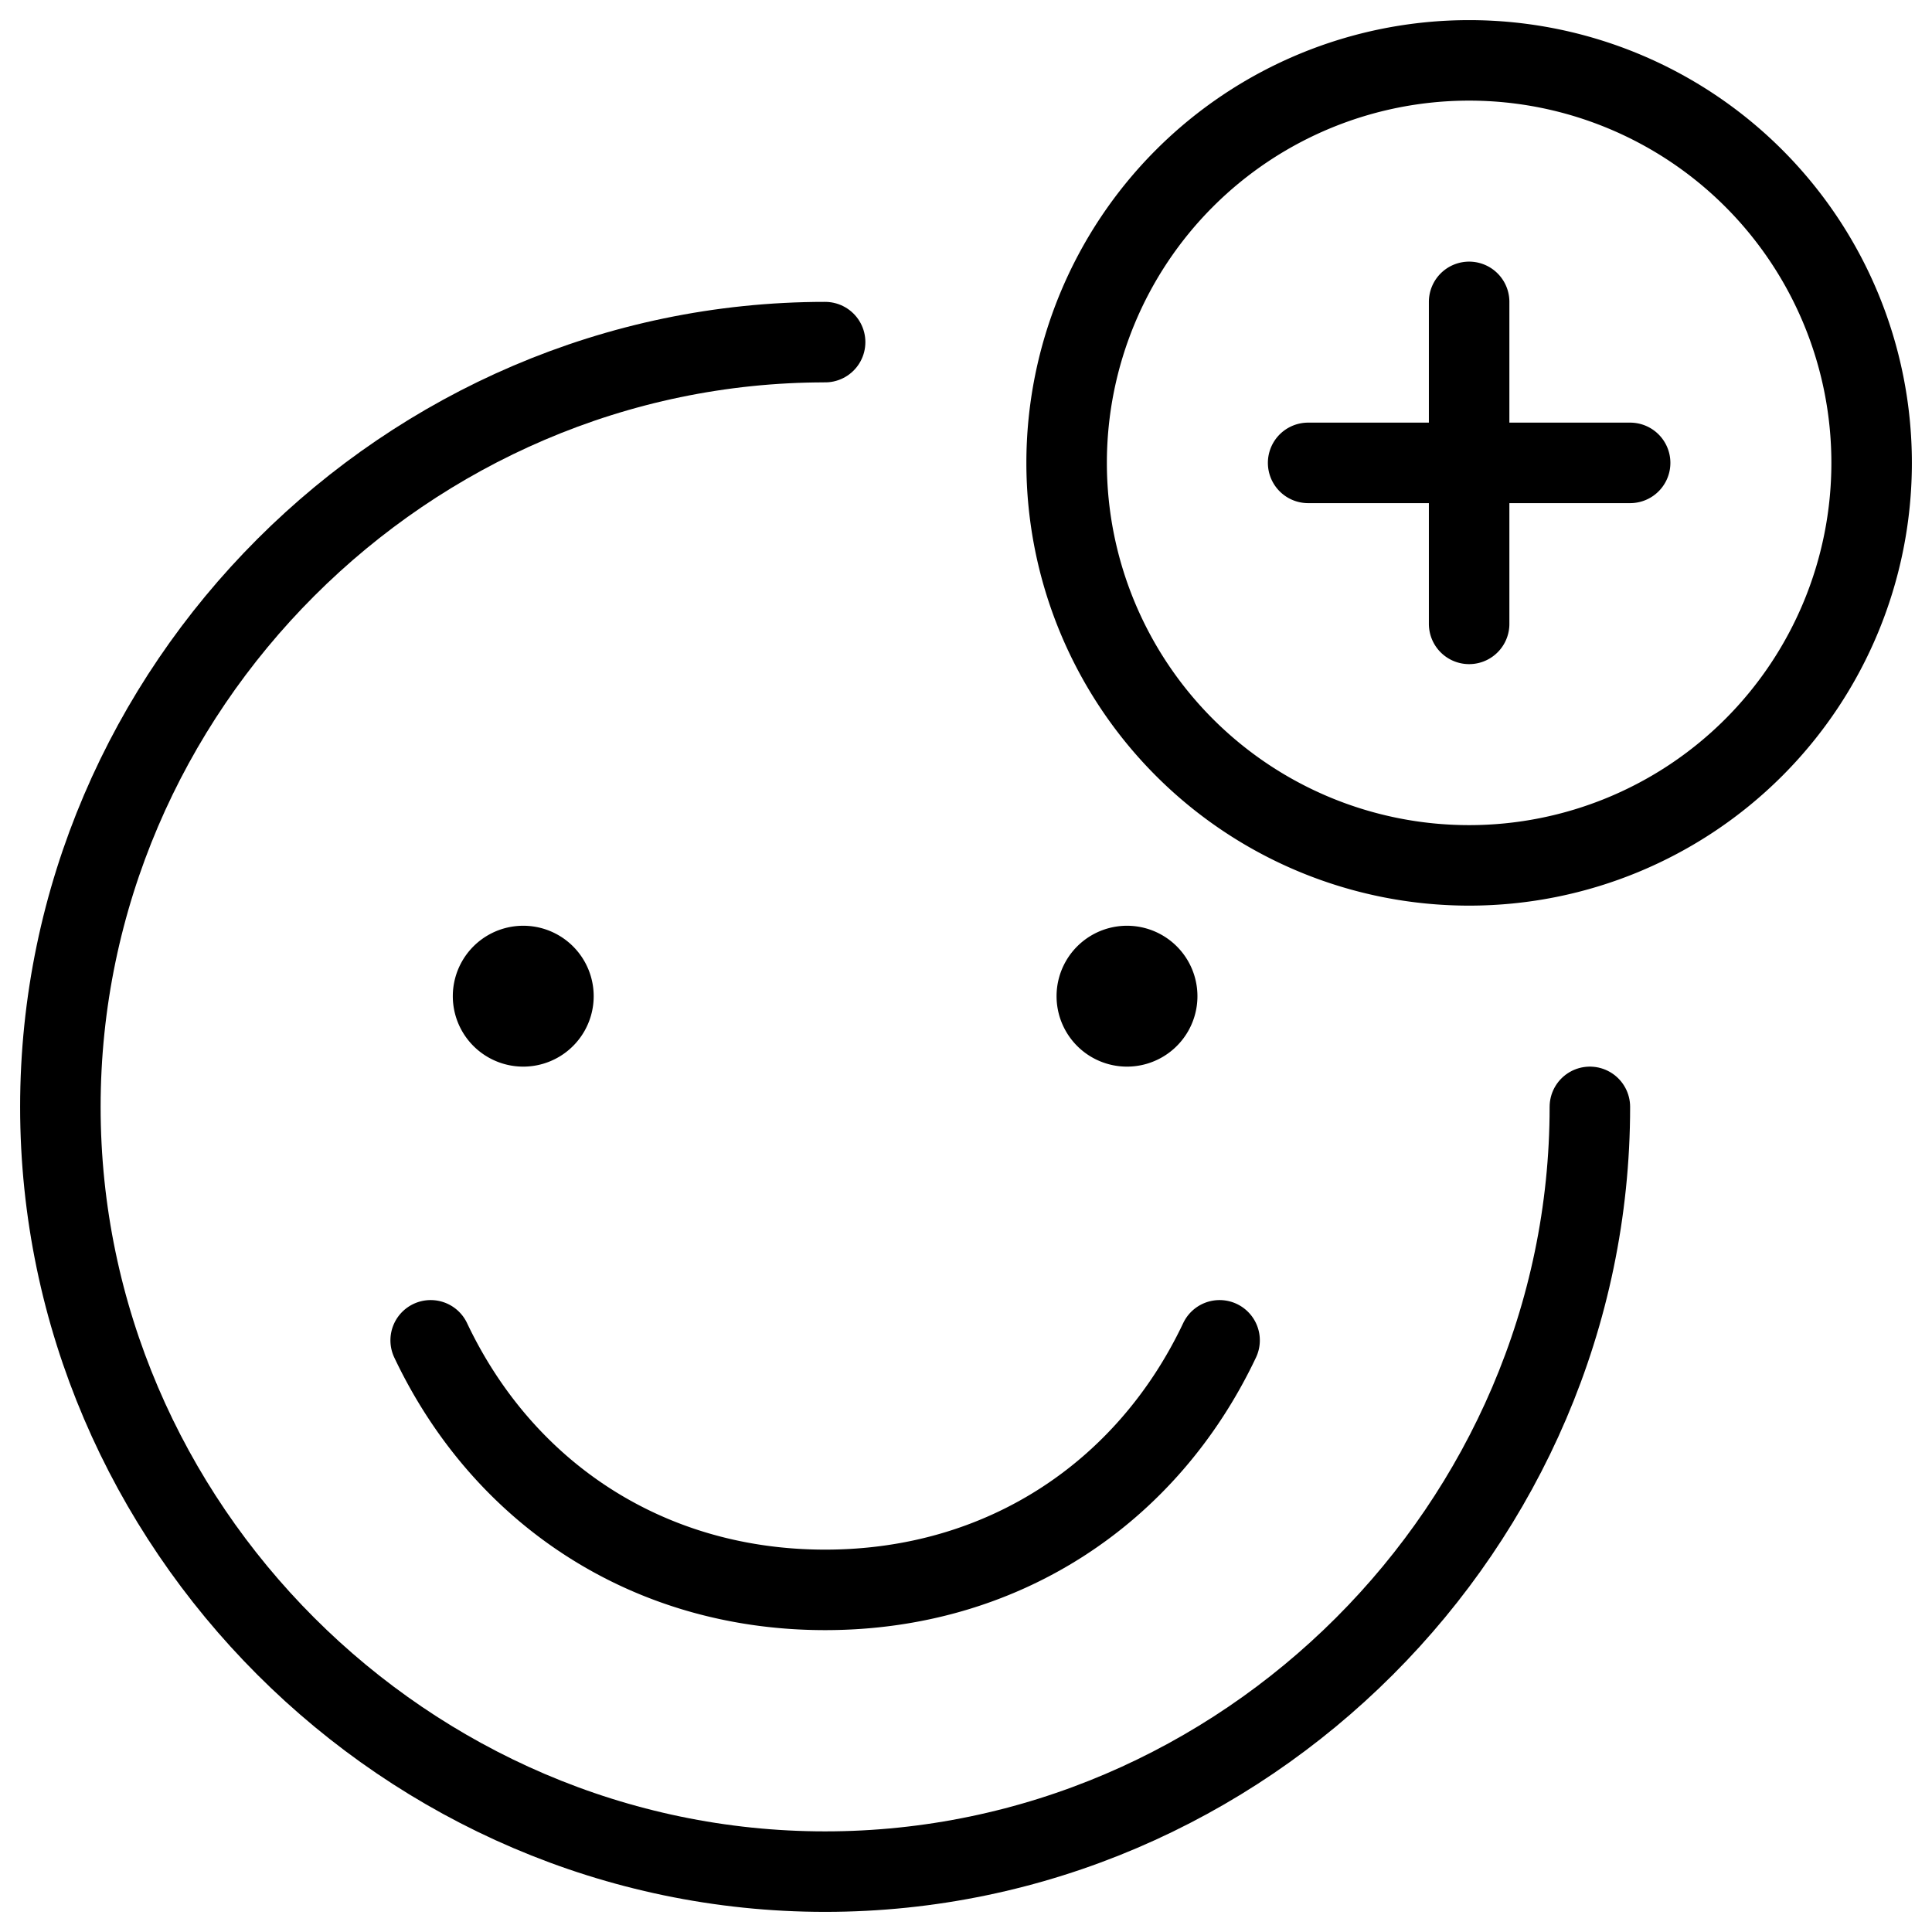 <svg xmlns="http://www.w3.org/2000/svg" fill="none" viewBox="0 0 24 24" stroke="black"><path stroke-linecap="round" stroke-linejoin="round" stroke-miterlimit="10" d="M10.25 4.25c-5.2 0-9.5 4.3-9.5 9.5s4.3 9.5 9.5 9.5 9.5-4.3 9.5-9.5"/><path stroke-linecap="round" stroke-linejoin="round" stroke-miterlimit="10" d="M5.35 16.65c.9 1.9 2.7 3.1 4.9 3.1s4-1.2 4.9-3.1m3.1-5.9a5 5 0 1 0 0-10 5 5 0 0 0 0 10Zm0-7v4m-2-2h4"/><path stroke-linecap="round" stroke-linejoin="round" d="M6.5 12.75a.375.375 0 0 1 0-.75m0 .75a.375.375 0 0 0 0-.75m7.5.75a.375.375 0 0 1 0-.75m0 .75a.375.375 0 0 0 0-.75"/></svg>
